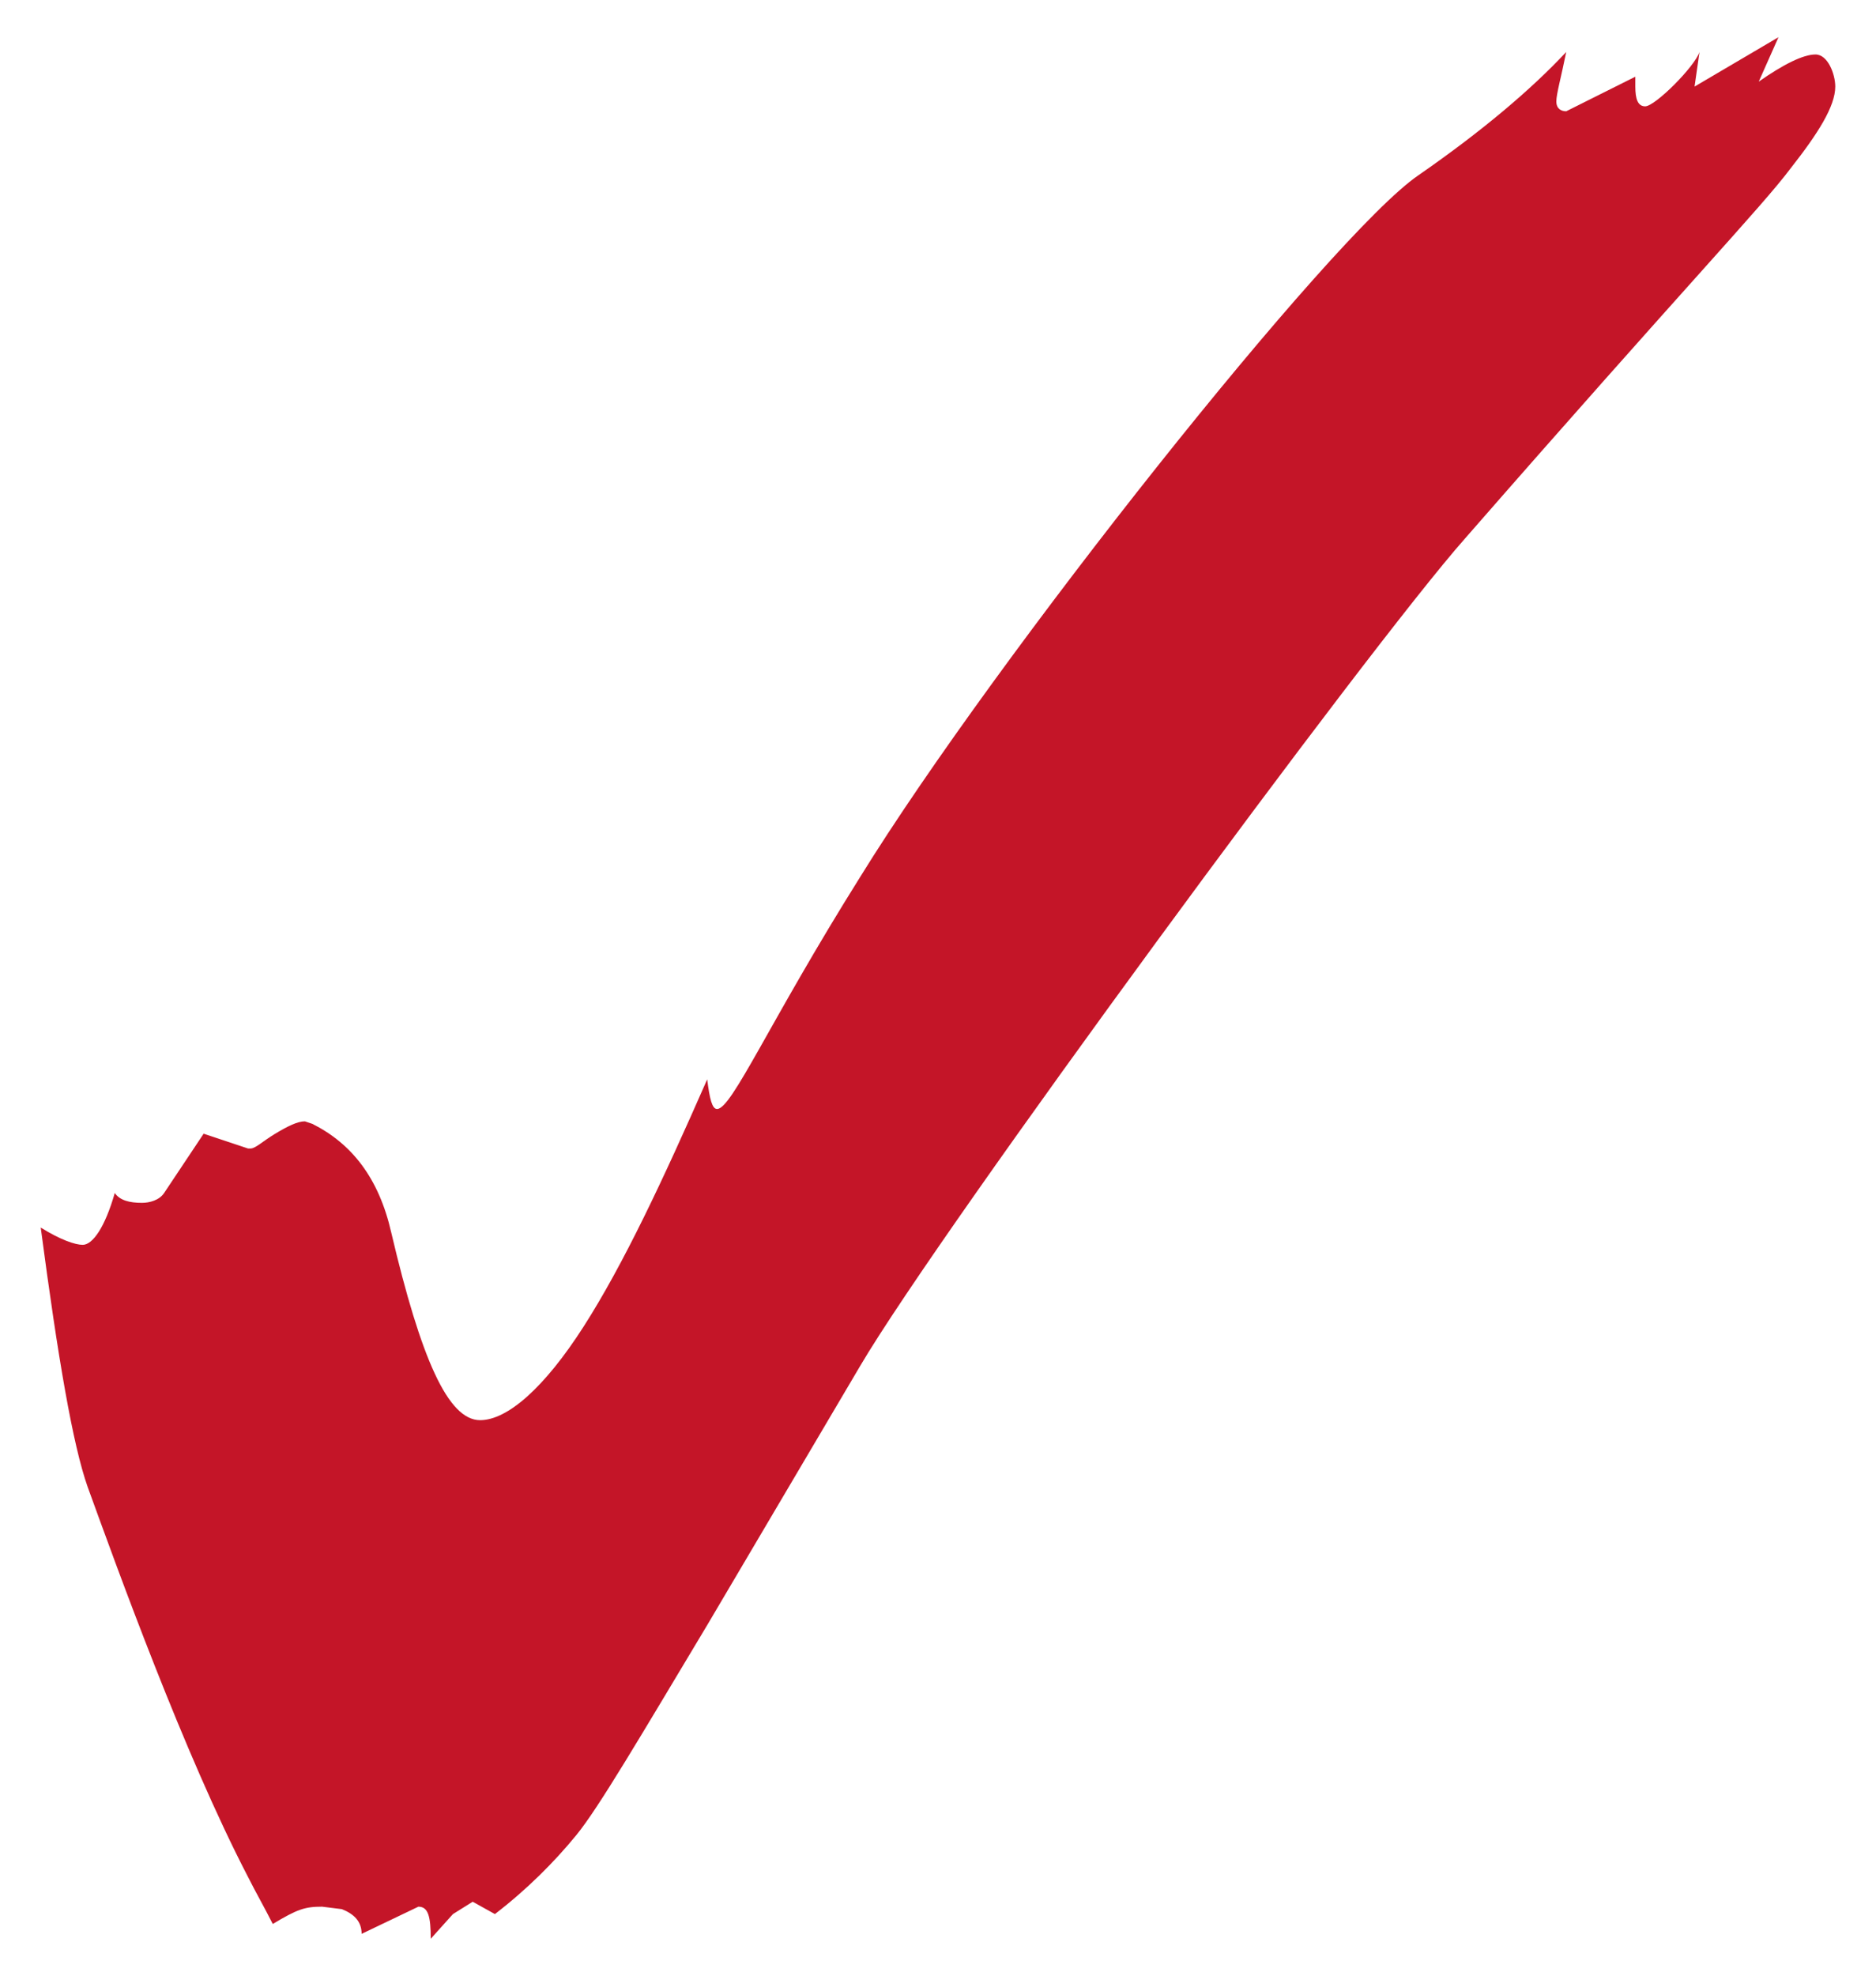 <svg width="38" height="40" viewBox="0 0 38 40" fill="none" xmlns="http://www.w3.org/2000/svg"><path d="M8.725 39.253c0-.45-.05-.65-.25-.65l-1.15.55c0-.25-.15-.4-.4-.5l-.4-.05c-.35 0-.5.05-1 .35-.15-.3-.35-.65-.5-.95-1.3-2.5-2.65-6.25-3.25-7.9-.3-.85-.6-2.6-.95-5.25.4.25.7.35.85.35.2 0 .45-.35.65-1.05.1.15.3.2.55.2.15 0 .35-.05.45-.2l.8-1.2.9.3h.05c.1 0 .25-.15.5-.3s.45-.25.6-.25l.15.05c.8.4 1.35 1.1 1.6 2.2.6 2.55 1.15 3.8 1.8 3.8.55 0 1.3-.65 2.1-1.9s1.6-2.95 2.5-5c.05.4.1.6.2.6.3 0 1.05-1.75 2.9-4.7 2.75-4.45 9.55-13 11.3-14.2 1.3-.9 2.3-1.75 3-2.5-.1.5-.2.85-.2 1 0 .15.1.2.2.2l1.4-.7v.2c0 .25.05.4.2.4.2 0 1-.8 1.1-1.1l-.1.7 1.7-1-.4.9c.5-.35.9-.55 1.15-.55.25 0 .4.4.4.65 0 .4-.35.95-.9 1.65-.6.8-2.1 2.35-6.6 7.5-1.95 2.2-10.6 13.95-12.25 16.75l-3.1 5.25c-1.35 2.25-2.2 3.7-2.65 4.25-.45.55-1 1.1-1.65 1.6l-.45-.25-.4.25-.45.5z" fill="#C41528"/></svg>